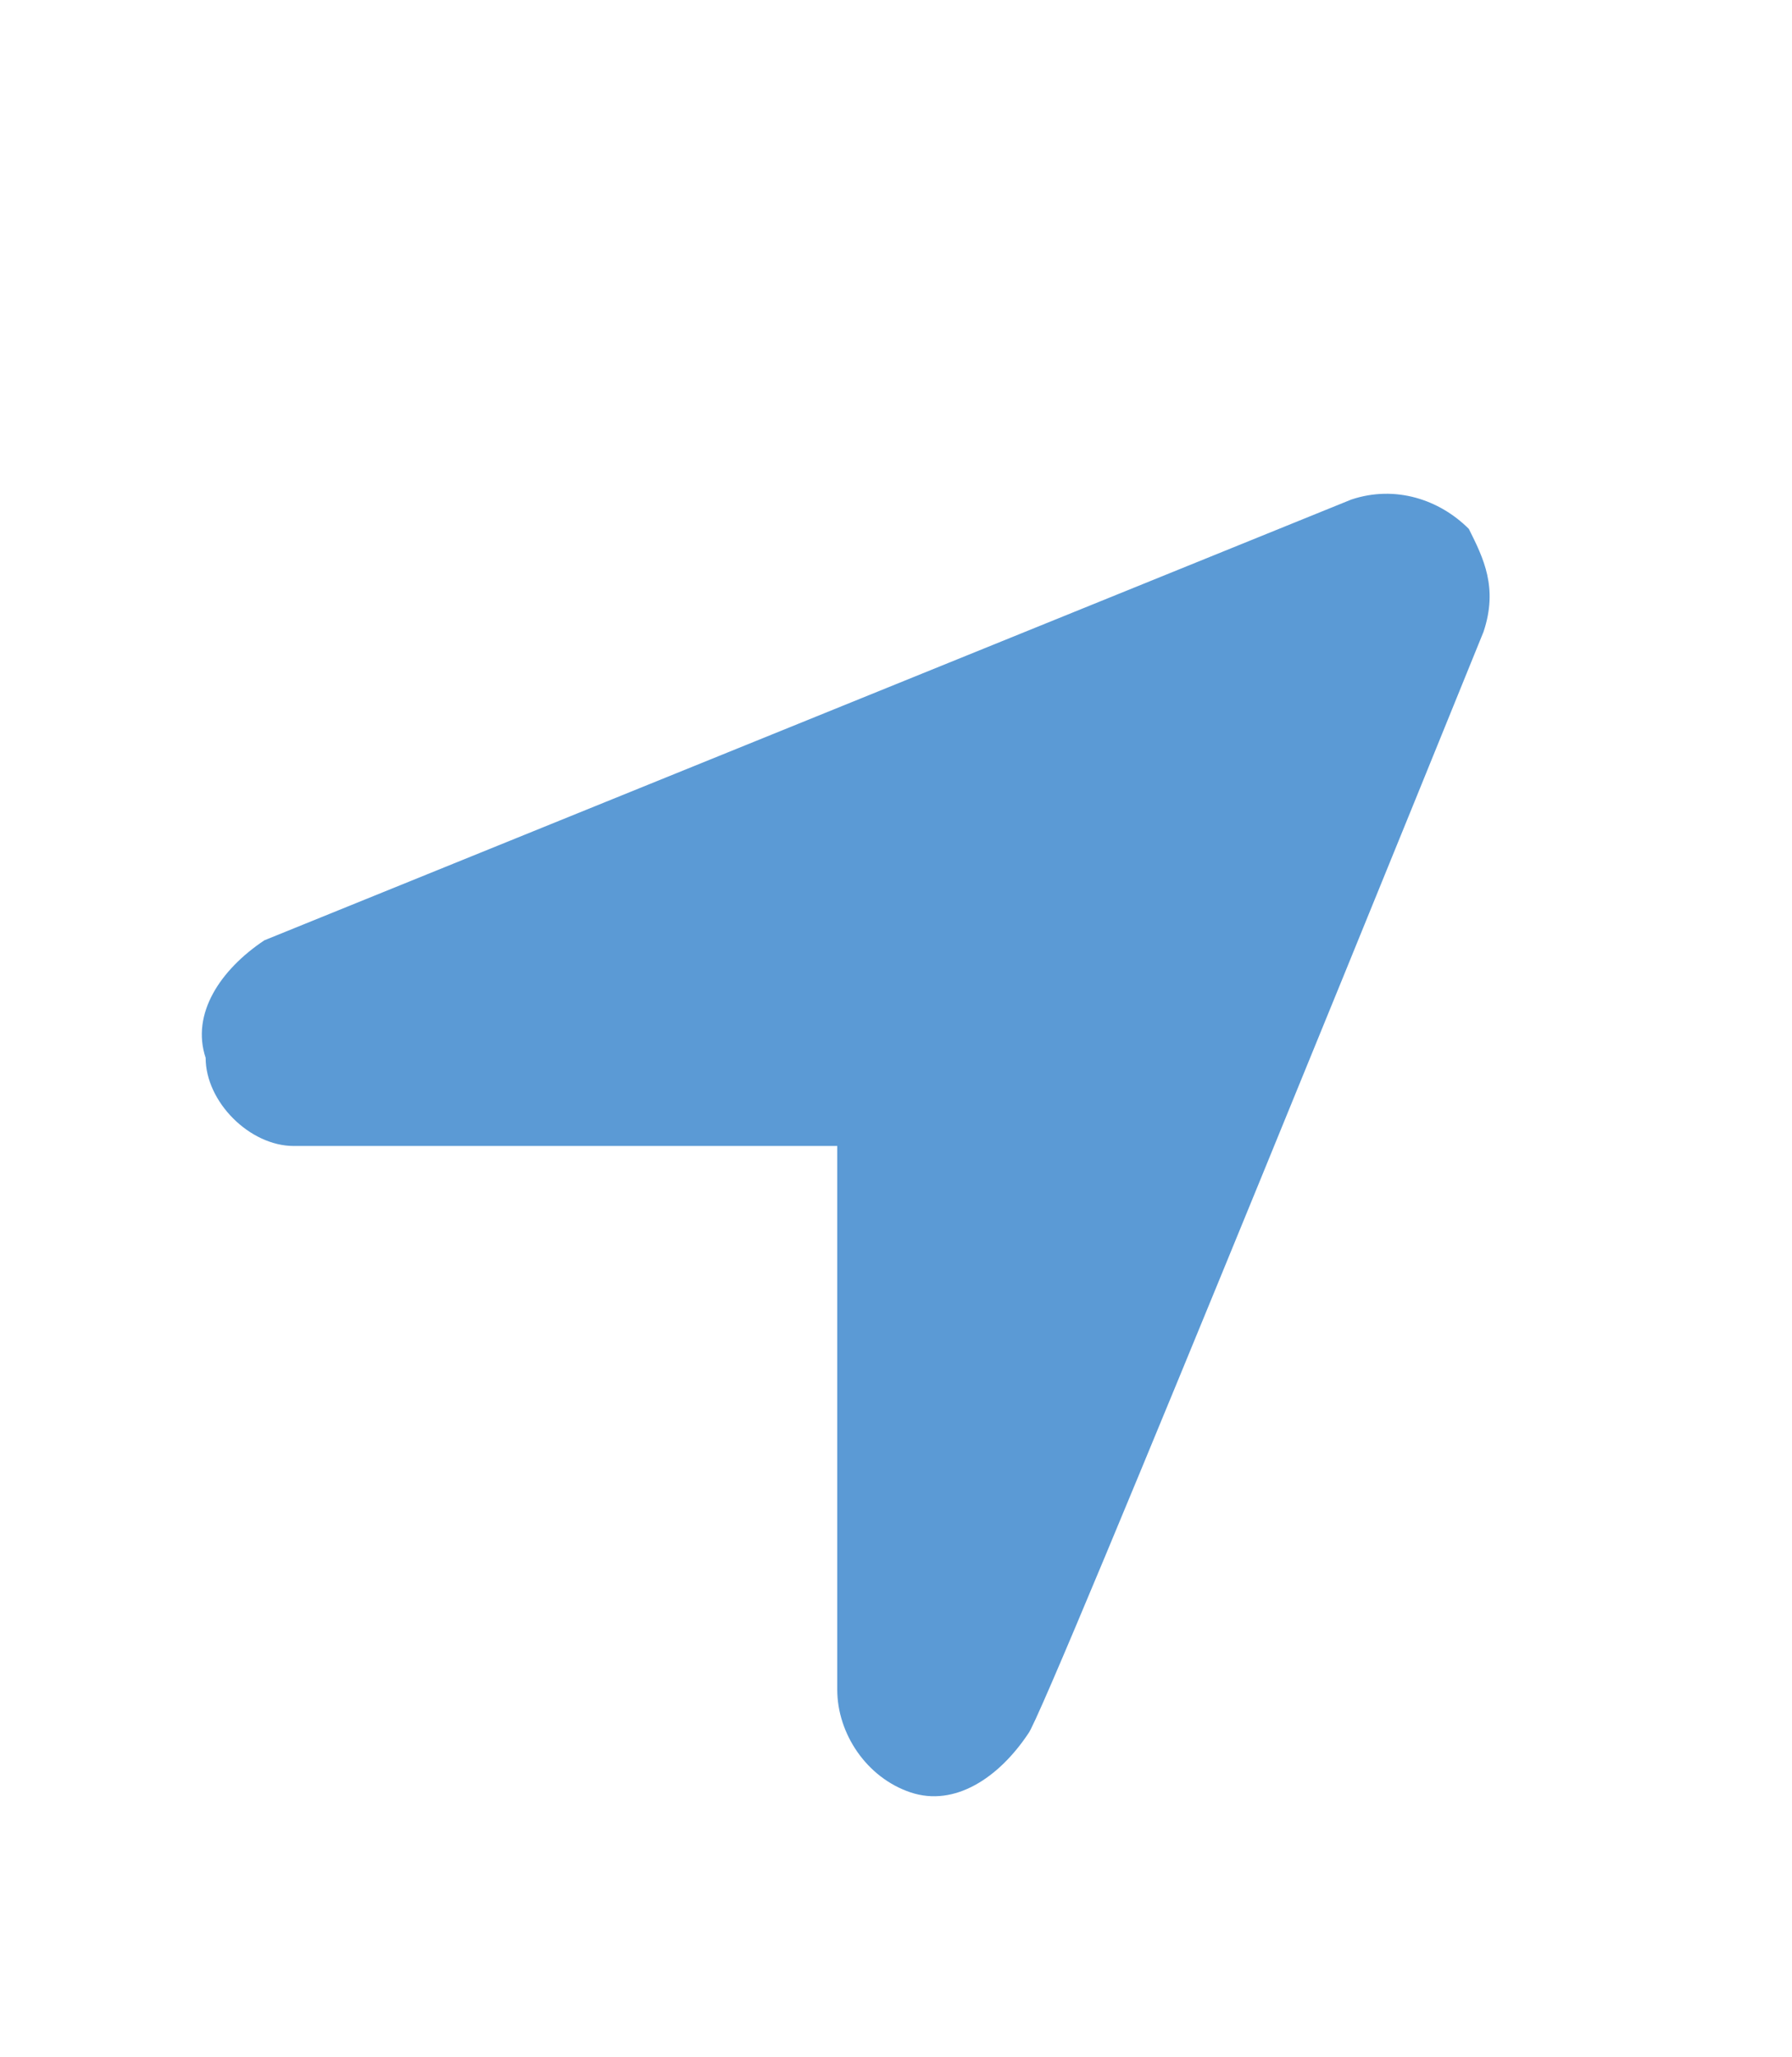 <?xml version="1.0" encoding="utf-8"?>
<!-- Generator: Adobe Illustrator 28.1.0, SVG Export Plug-In . SVG Version: 6.00 Build 0)  -->
<svg version="1.1" id="Layer_1" xmlns="http://www.w3.org/2000/svg" xmlns:xlink="http://www.w3.org/1999/xlink" x="0px" y="0px"
	 viewBox="0 0 12.2 14" style="enable-background:new 0 0 12.2 14;" xml:space="preserve">
<style type="text/css">
	.st0{fill:#5B9AD5;}
</style>
<path class="st0" d="M10.1,4.3c0.1-0.3,0-0.5-0.1-0.7C9.8,3.4,9.5,3.3,9.2,3.4l-7.4,3C1.5,6.6,1.3,6.9,1.4,7.2
	C1.4,7.5,1.7,7.8,2,7.8h3.7v3.7c0,0.3,0.2,0.6,0.5,0.7s0.6-0.1,0.8-0.4C7.1,11.7,10.1,4.3,10.1,4.3z"/>
</svg>
